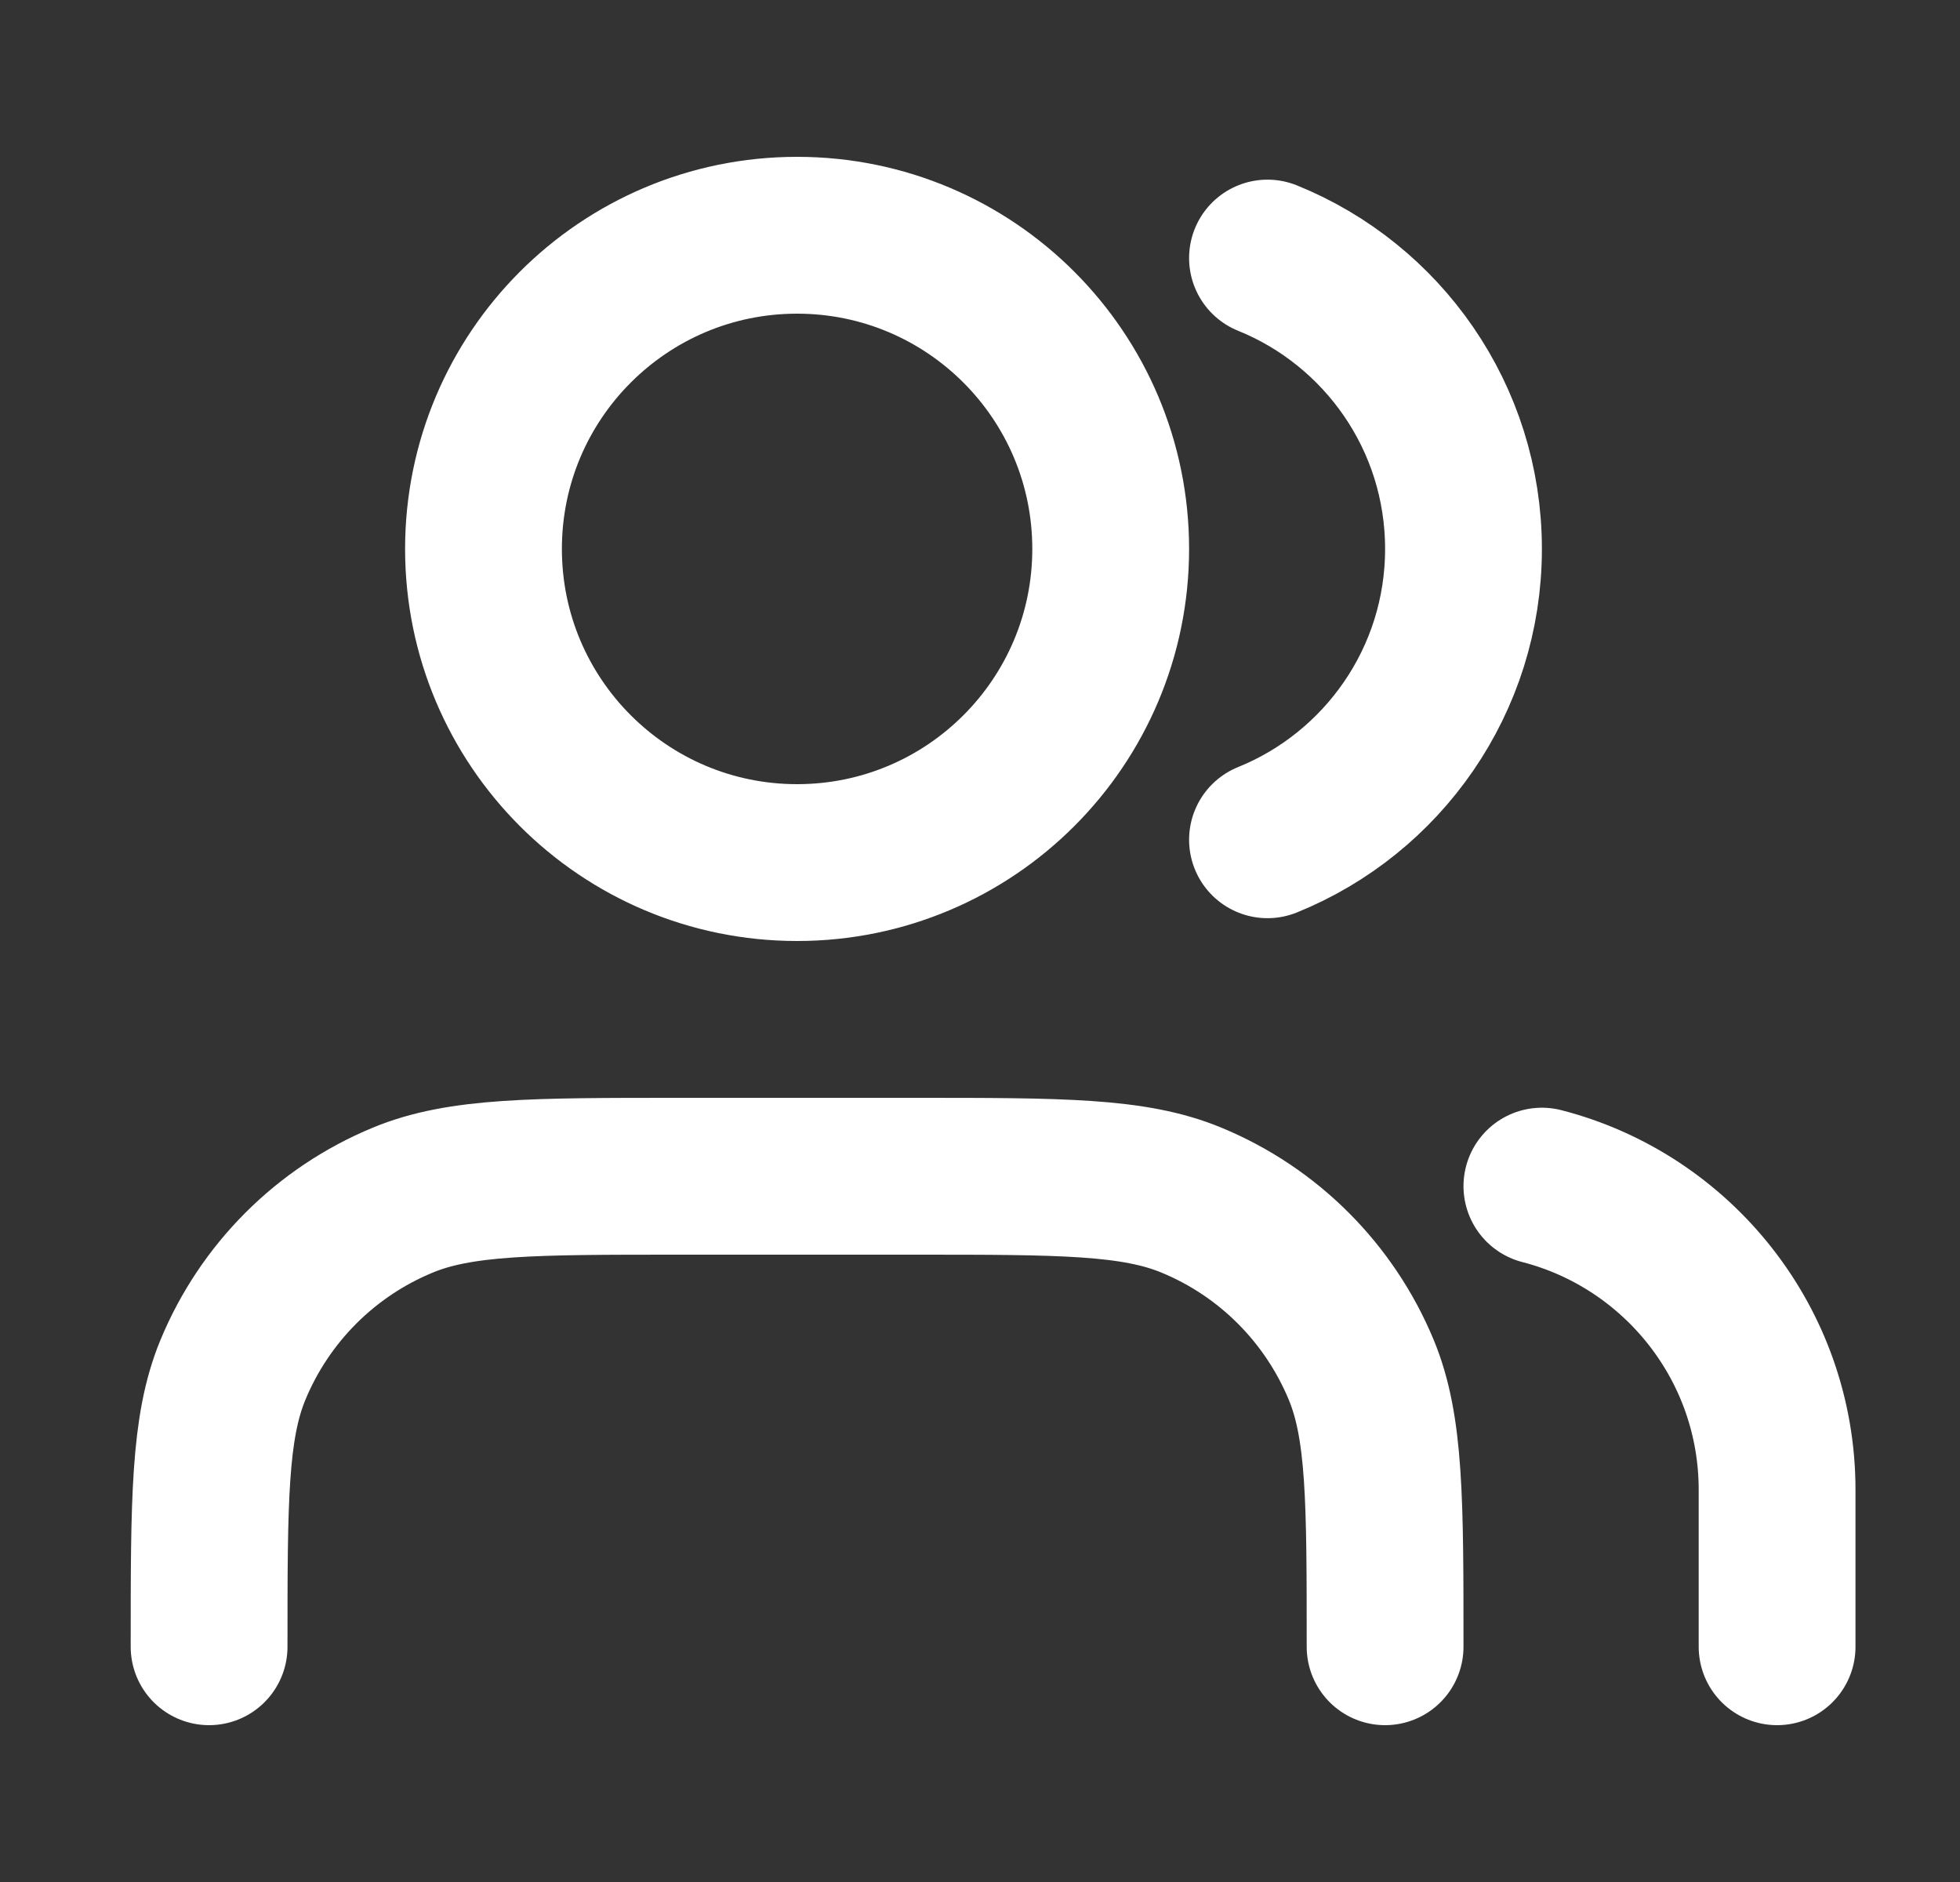 <?xml version="1.0" encoding="UTF-8"?>
<svg xmlns="http://www.w3.org/2000/svg" width="25" height="24" viewBox="0 0 25 24" fill="none">
  <rect x="0" y="0" width="25" height="24" fill="#333333" stroke="none"/>
  <path d="M22.667 21V19C22.667 17.136 21.392 15.57 19.667 15.126M16.167 3.291C17.633 3.884 18.667 5.321 18.667 7C18.667 8.679 17.633 10.116 16.167 10.709M17.667 21C17.667 19.136 17.667 18.204 17.363 17.469C16.956 16.489 16.178 15.71 15.198 15.305C14.463 15 13.531 15 11.667 15H8.667C6.803 15 5.871 15 5.136 15.305C4.156 15.71 3.377 16.489 2.971 17.469C2.667 18.204 2.667 19.136 2.667 21M14.167 7C14.167 9.209 12.376 11 10.167 11C7.958 11 6.167 9.209 6.167 7C6.167 4.791 7.958 3 10.167 3C12.376 3 14.167 4.791 14.167 7Z" stroke="white" stroke-width="2" stroke-linecap="round" stroke-linejoin="round"></path>
</svg>
